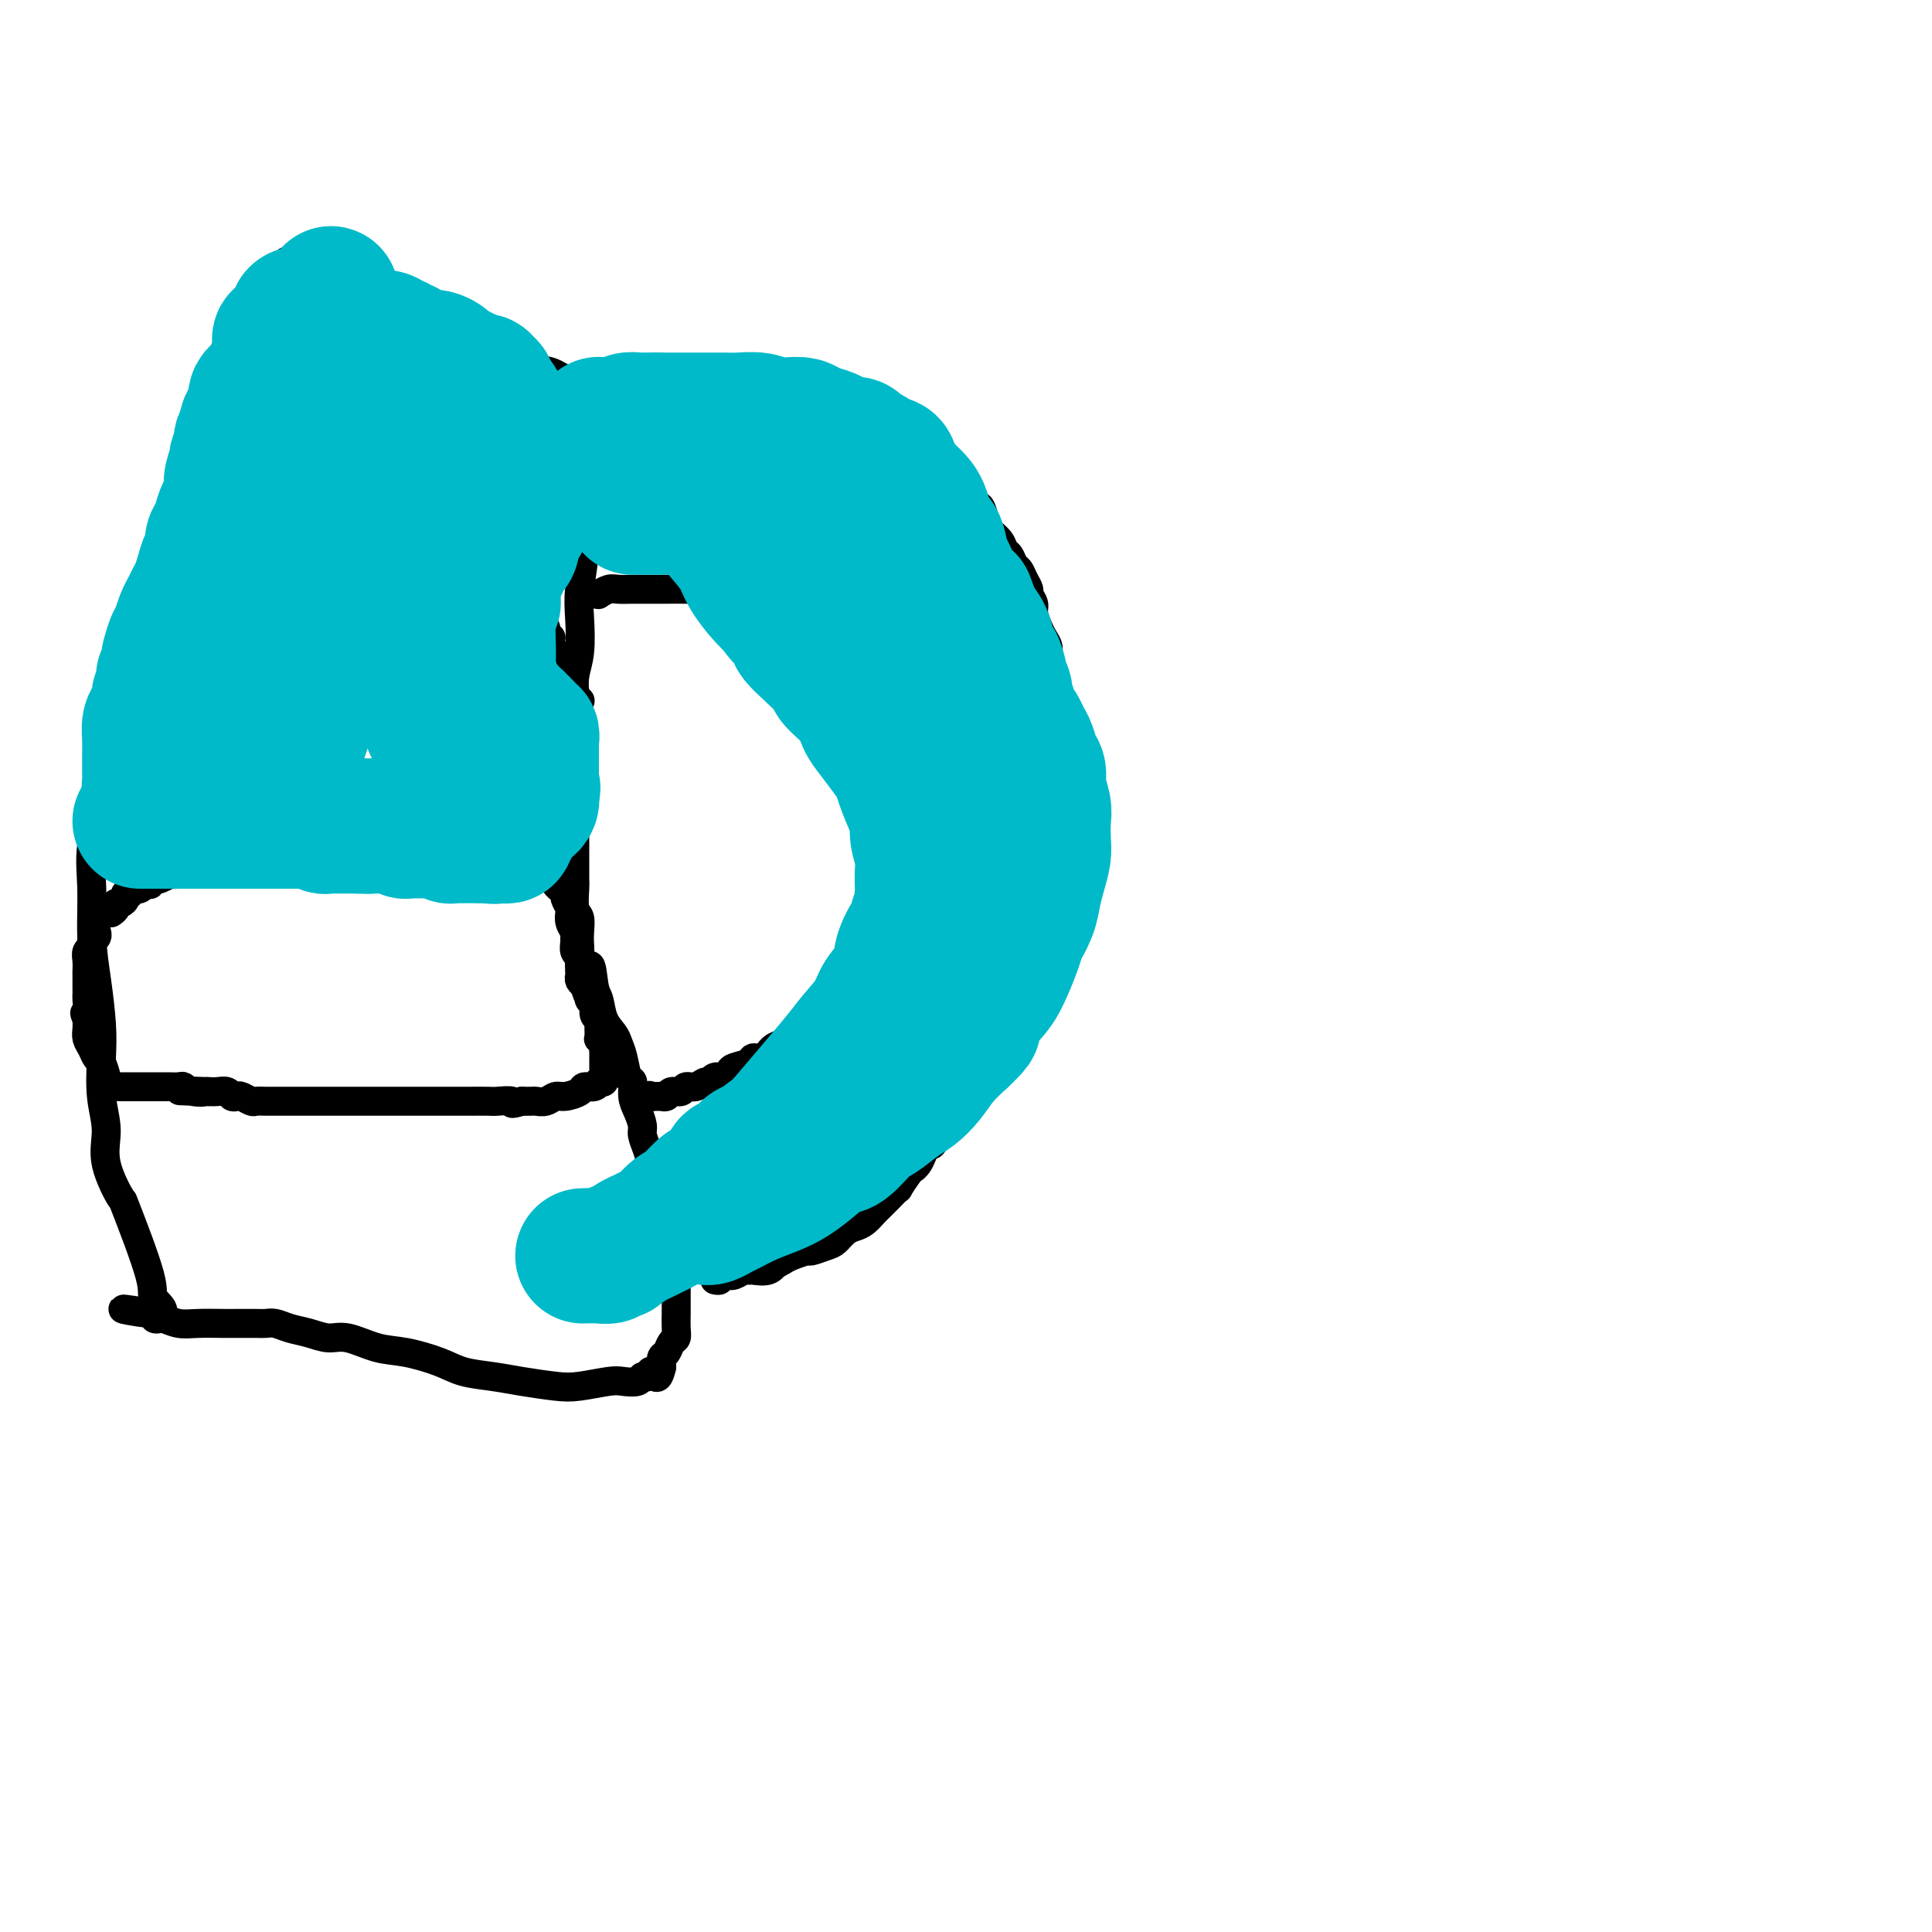 <svg viewBox='0 0 400 400' version='1.1' xmlns='http://www.w3.org/2000/svg' xmlns:xlink='http://www.w3.org/1999/xlink'><g fill='none' stroke='#000000' stroke-width='6' stroke-linecap='round' stroke-linejoin='round'><path d='M123,123c0.472,-0.030 0.945,-0.061 1,0c0.055,0.061 -0.307,0.212 0,0c0.307,-0.212 1.281,-0.789 2,-1c0.719,-0.211 1.181,-0.057 2,0c0.819,0.057 1.995,0.015 3,0c1.005,-0.015 1.841,-0.005 3,0c1.159,0.005 2.643,0.005 4,0c1.357,-0.005 2.586,-0.016 4,0c1.414,0.016 3.011,0.057 4,0c0.989,-0.057 1.369,-0.213 2,0c0.631,0.213 1.512,0.793 2,1c0.488,0.207 0.583,0.040 1,0c0.417,-0.040 1.157,0.046 2,0c0.843,-0.046 1.789,-0.224 2,0c0.211,0.224 -0.312,0.849 0,1c0.312,0.151 1.460,-0.171 2,0c0.540,0.171 0.473,0.834 1,1c0.527,0.166 1.648,-0.166 2,0c0.352,0.166 -0.064,0.829 0,1c0.064,0.171 0.610,-0.150 1,0c0.390,0.150 0.626,0.771 1,1c0.374,0.229 0.888,0.065 1,0c0.112,-0.065 -0.176,-0.032 0,0c0.176,0.032 0.818,0.064 1,0c0.182,-0.064 -0.096,-0.223 0,0c0.096,0.223 0.564,0.829 1,1c0.436,0.171 0.839,-0.094 1,0c0.161,0.094 0.081,0.547 0,1'/><path d='M166,129c3.256,1.034 1.397,0.120 1,0c-0.397,-0.120 0.668,0.555 1,1c0.332,0.445 -0.070,0.659 0,1c0.070,0.341 0.611,0.808 1,1c0.389,0.192 0.625,0.108 1,0c0.375,-0.108 0.889,-0.240 1,0c0.111,0.240 -0.181,0.852 0,1c0.181,0.148 0.833,-0.167 1,0c0.167,0.167 -0.153,0.816 0,1c0.153,0.184 0.777,-0.095 1,0c0.223,0.095 0.045,0.565 0,1c-0.045,0.435 0.044,0.834 0,1c-0.044,0.166 -0.222,0.100 0,0c0.222,-0.100 0.843,-0.233 1,0c0.157,0.233 -0.150,0.832 0,1c0.150,0.168 0.757,-0.094 1,0c0.243,0.094 0.121,0.545 0,1c-0.121,0.455 -0.243,0.913 0,1c0.243,0.087 0.850,-0.199 1,0c0.150,0.199 -0.156,0.882 0,1c0.156,0.118 0.774,-0.329 1,0c0.226,0.329 0.061,1.435 0,2c-0.061,0.565 -0.017,0.590 0,1c0.017,0.410 0.009,1.205 0,2'/><path d='M177,145c0.861,1.626 1.014,0.192 1,0c-0.014,-0.192 -0.196,0.859 0,2c0.196,1.141 0.769,2.373 1,3c0.231,0.627 0.118,0.648 0,1c-0.118,0.352 -0.242,1.035 0,2c0.242,0.965 0.849,2.212 1,3c0.151,0.788 -0.156,1.119 0,2c0.156,0.881 0.773,2.314 1,3c0.227,0.686 0.065,0.625 0,1c-0.065,0.375 -0.031,1.185 0,2c0.031,0.815 0.061,1.636 0,2c-0.061,0.364 -0.212,0.273 0,1c0.212,0.727 0.789,2.273 1,3c0.211,0.727 0.058,0.637 0,1c-0.058,0.363 -0.020,1.181 0,2c0.020,0.819 0.020,1.641 0,2c-0.020,0.359 -0.062,0.256 0,1c0.062,0.744 0.228,2.334 0,3c-0.228,0.666 -0.850,0.406 -1,1c-0.150,0.594 0.171,2.041 0,3c-0.171,0.959 -0.833,1.431 -1,2c-0.167,0.569 0.162,1.235 0,2c-0.162,0.765 -0.813,1.627 -1,2c-0.187,0.373 0.091,0.256 0,1c-0.091,0.744 -0.549,2.349 -1,3c-0.451,0.651 -0.894,0.348 -1,1c-0.106,0.652 0.126,2.257 0,3c-0.126,0.743 -0.611,0.622 -1,1c-0.389,0.378 -0.682,1.256 -1,2c-0.318,0.744 -0.662,1.356 -1,2c-0.338,0.644 -0.669,1.322 -1,2'/><path d='M173,204c-1.346,4.268 -0.211,2.439 0,2c0.211,-0.439 -0.503,0.512 -1,1c-0.497,0.488 -0.777,0.512 -1,1c-0.223,0.488 -0.387,1.440 -1,2c-0.613,0.560 -1.673,0.728 -2,1c-0.327,0.272 0.081,0.646 0,1c-0.081,0.354 -0.651,0.687 -1,1c-0.349,0.313 -0.478,0.607 -1,1c-0.522,0.393 -1.438,0.883 -2,1c-0.562,0.117 -0.771,-0.141 -1,0c-0.229,0.141 -0.479,0.682 -1,1c-0.521,0.318 -1.313,0.414 -2,1c-0.687,0.586 -1.269,1.662 -2,2c-0.731,0.338 -1.609,-0.063 -2,0c-0.391,0.063 -0.293,0.590 -1,1c-0.707,0.410 -2.217,0.702 -3,1c-0.783,0.298 -0.839,0.600 -1,1c-0.161,0.400 -0.427,0.896 -1,1c-0.573,0.104 -1.453,-0.183 -2,0c-0.547,0.183 -0.761,0.838 -1,1c-0.239,0.162 -0.502,-0.168 -1,0c-0.498,0.168 -1.232,0.833 -2,1c-0.768,0.167 -1.569,-0.166 -2,0c-0.431,0.166 -0.493,0.829 -1,1c-0.507,0.171 -1.459,-0.150 -2,0c-0.541,0.150 -0.670,0.772 -1,1c-0.330,0.228 -0.862,0.061 -1,0c-0.138,-0.061 0.117,-0.016 0,0c-0.117,0.016 -0.605,0.005 -1,0c-0.395,-0.005 -0.698,-0.002 -1,0'/><path d='M135,227c-3.800,1.244 -1.800,0.356 -1,0c0.800,-0.356 0.400,-0.178 0,0'/><path d='M131,88c0.252,0.006 0.505,0.013 1,0c0.495,-0.013 1.234,-0.045 2,0c0.766,0.045 1.559,0.166 3,0c1.441,-0.166 3.532,-0.619 5,-1c1.468,-0.381 2.315,-0.691 4,-1c1.685,-0.309 4.208,-0.619 6,-1c1.792,-0.381 2.852,-0.834 4,-1c1.148,-0.166 2.383,-0.044 3,0c0.617,0.044 0.616,0.011 1,0c0.384,-0.011 1.152,0.000 2,0c0.848,-0.000 1.777,-0.011 2,0c0.223,0.011 -0.261,0.044 0,0c0.261,-0.044 1.266,-0.167 2,0c0.734,0.167 1.198,0.622 2,1c0.802,0.378 1.941,0.680 3,1c1.059,0.320 2.039,0.659 3,1c0.961,0.341 1.904,0.682 3,1c1.096,0.318 2.344,0.611 3,1c0.656,0.389 0.721,0.874 1,1c0.279,0.126 0.773,-0.108 1,0c0.227,0.108 0.187,0.557 1,1c0.813,0.443 2.479,0.879 3,1c0.521,0.121 -0.102,-0.074 0,0c0.102,0.074 0.930,0.418 2,1c1.070,0.582 2.384,1.403 3,2c0.616,0.597 0.536,0.971 1,1c0.464,0.029 1.472,-0.288 2,0c0.528,0.288 0.574,1.180 1,2c0.426,0.820 1.230,1.567 2,2c0.770,0.433 1.506,0.552 2,1c0.494,0.448 0.747,1.224 1,2'/><path d='M200,103c1.335,1.578 1.671,2.022 2,2c0.329,-0.022 0.651,-0.510 1,0c0.349,0.510 0.723,2.019 1,3c0.277,0.981 0.455,1.433 1,2c0.545,0.567 1.455,1.251 2,2c0.545,0.749 0.723,1.565 1,2c0.277,0.435 0.653,0.488 1,1c0.347,0.512 0.666,1.484 1,2c0.334,0.516 0.682,0.575 1,1c0.318,0.425 0.606,1.215 1,2c0.394,0.785 0.893,1.565 1,2c0.107,0.435 -0.179,0.525 0,1c0.179,0.475 0.823,1.335 1,2c0.177,0.665 -0.111,1.136 0,2c0.111,0.864 0.622,2.121 1,3c0.378,0.879 0.622,1.379 1,2c0.378,0.621 0.890,1.364 1,2c0.110,0.636 -0.181,1.167 0,2c0.181,0.833 0.833,1.969 1,3c0.167,1.031 -0.152,1.956 0,3c0.152,1.044 0.777,2.208 1,3c0.223,0.792 0.046,1.212 0,2c-0.046,0.788 0.040,1.944 0,3c-0.040,1.056 -0.207,2.011 0,3c0.207,0.989 0.788,2.012 1,3c0.212,0.988 0.057,1.941 0,3c-0.057,1.059 -0.015,2.223 0,3c0.015,0.777 0.004,1.167 0,2c-0.004,0.833 -0.001,2.109 0,3c0.001,0.891 0.000,1.397 0,2c-0.000,0.603 -0.000,1.301 0,2'/><path d='M220,171c0.220,6.080 -0.729,2.778 -1,2c-0.271,-0.778 0.137,0.966 0,2c-0.137,1.034 -0.821,1.359 -1,2c-0.179,0.641 0.145,1.598 0,2c-0.145,0.402 -0.760,0.248 -1,1c-0.240,0.752 -0.106,2.409 0,3c0.106,0.591 0.182,0.117 0,1c-0.182,0.883 -0.623,3.123 -1,4c-0.377,0.877 -0.689,0.391 -1,1c-0.311,0.609 -0.622,2.314 -1,3c-0.378,0.686 -0.823,0.354 -1,1c-0.177,0.646 -0.085,2.271 0,3c0.085,0.729 0.162,0.563 0,1c-0.162,0.437 -0.565,1.478 -1,2c-0.435,0.522 -0.904,0.526 -1,1c-0.096,0.474 0.181,1.418 0,2c-0.181,0.582 -0.819,0.800 -1,1c-0.181,0.200 0.095,0.381 0,1c-0.095,0.619 -0.561,1.675 -1,2c-0.439,0.325 -0.853,-0.083 -1,0c-0.147,0.083 -0.028,0.655 0,1c0.028,0.345 -0.033,0.464 0,1c0.033,0.536 0.162,1.491 0,2c-0.162,0.509 -0.616,0.573 -1,1c-0.384,0.427 -0.698,1.216 -1,2c-0.302,0.784 -0.592,1.562 -1,2c-0.408,0.438 -0.935,0.537 -1,1c-0.065,0.463 0.333,1.289 0,2c-0.333,0.711 -1.397,1.307 -2,2c-0.603,0.693 -0.744,1.484 -1,2c-0.256,0.516 -0.628,0.758 -1,1'/><path d='M200,223c-1.189,2.432 -0.160,2.013 0,2c0.160,-0.013 -0.548,0.382 -1,1c-0.452,0.618 -0.647,1.461 -1,2c-0.353,0.539 -0.864,0.775 -1,1c-0.136,0.225 0.104,0.440 0,1c-0.104,0.560 -0.553,1.464 -1,2c-0.447,0.536 -0.893,0.702 -1,1c-0.107,0.298 0.126,0.727 0,1c-0.126,0.273 -0.611,0.391 -1,1c-0.389,0.609 -0.682,1.708 -1,2c-0.318,0.292 -0.661,-0.222 -1,0c-0.339,0.222 -0.673,1.182 -1,2c-0.327,0.818 -0.646,1.496 -1,2c-0.354,0.504 -0.743,0.836 -1,1c-0.257,0.164 -0.383,0.162 -1,1c-0.617,0.838 -1.724,2.516 -2,3c-0.276,0.484 0.281,-0.225 0,0c-0.281,0.225 -1.398,1.383 -2,2c-0.602,0.617 -0.689,0.694 -1,1c-0.311,0.306 -0.846,0.842 -1,1c-0.154,0.158 0.072,-0.061 0,0c-0.072,0.061 -0.442,0.401 -1,1c-0.558,0.599 -1.303,1.455 -2,2c-0.697,0.545 -1.347,0.777 -2,1c-0.653,0.223 -1.311,0.437 -2,1c-0.689,0.563 -1.410,1.474 -2,2c-0.590,0.526 -1.050,0.666 -2,1c-0.950,0.334 -2.389,0.863 -3,1c-0.611,0.137 -0.395,-0.117 -1,0c-0.605,0.117 -2.030,0.605 -3,1c-0.970,0.395 -1.485,0.698 -2,1'/><path d='M162,261c-4.150,2.486 -2.526,1.201 -2,1c0.526,-0.201 -0.048,0.682 -1,1c-0.952,0.318 -2.284,0.071 -3,0c-0.716,-0.071 -0.818,0.033 -1,0c-0.182,-0.033 -0.444,-0.205 -1,0c-0.556,0.205 -1.407,0.786 -2,1c-0.593,0.214 -0.928,0.061 -1,0c-0.072,-0.061 0.121,-0.030 0,0c-0.121,0.030 -0.554,0.061 -1,0c-0.446,-0.061 -0.903,-0.212 -1,0c-0.097,0.212 0.166,0.788 0,1c-0.166,0.212 -0.762,0.061 -1,0c-0.238,-0.061 -0.119,-0.030 0,0'/><path d='M125,89c0.112,0.458 0.225,0.917 0,1c-0.225,0.083 -0.786,-0.208 -1,0c-0.214,0.208 -0.081,0.915 0,2c0.081,1.085 0.109,2.547 0,4c-0.109,1.453 -0.355,2.896 -1,5c-0.645,2.104 -1.688,4.870 -2,7c-0.312,2.130 0.109,3.626 0,6c-0.109,2.374 -0.747,5.626 -1,8c-0.253,2.374 -0.120,3.868 0,6c0.120,2.132 0.228,4.901 0,7c-0.228,2.099 -0.793,3.526 -1,5c-0.207,1.474 -0.055,2.993 0,5c0.055,2.007 0.015,4.501 0,6c-0.015,1.499 -0.004,2.004 0,3c0.004,0.996 0.001,2.483 0,4c-0.001,1.517 -0.000,3.063 0,4c0.000,0.937 0.000,1.264 0,2c-0.000,0.736 0.000,1.880 0,3c-0.000,1.120 -0.000,2.216 0,3c0.000,0.784 0.000,1.258 0,2c-0.000,0.742 -0.001,1.754 0,3c0.001,1.246 0.004,2.728 0,4c-0.004,1.272 -0.015,2.336 0,3c0.015,0.664 0.057,0.929 0,2c-0.057,1.071 -0.211,2.947 0,4c0.211,1.053 0.788,1.284 1,2c0.212,0.716 0.061,1.919 0,3c-0.061,1.081 -0.030,2.041 0,3'/><path d='M120,196c0.561,9.361 1.463,4.763 2,4c0.537,-0.763 0.707,2.309 1,4c0.293,1.691 0.708,2.002 1,3c0.292,0.998 0.459,2.685 1,4c0.541,1.315 1.455,2.259 2,3c0.545,0.741 0.720,1.279 1,2c0.280,0.721 0.666,1.624 1,3c0.334,1.376 0.615,3.226 1,4c0.385,0.774 0.873,0.472 1,1c0.127,0.528 -0.107,1.887 0,3c0.107,1.113 0.553,1.979 1,3c0.447,1.021 0.893,2.198 1,3c0.107,0.802 -0.125,1.229 0,2c0.125,0.771 0.607,1.886 1,3c0.393,1.114 0.697,2.226 1,3c0.303,0.774 0.606,1.211 1,2c0.394,0.789 0.880,1.928 1,3c0.120,1.072 -0.126,2.075 0,3c0.126,0.925 0.622,1.773 1,3c0.378,1.227 0.637,2.832 1,4c0.363,1.168 0.829,1.897 1,3c0.171,1.103 0.046,2.578 0,4c-0.046,1.422 -0.011,2.791 0,4c0.011,1.209 0.000,2.259 0,3c-0.000,0.741 0.011,1.172 0,2c-0.011,0.828 -0.045,2.052 0,3c0.045,0.948 0.170,1.619 0,2c-0.170,0.381 -0.633,0.473 -1,1c-0.367,0.527 -0.637,1.488 -1,2c-0.363,0.512 -0.818,0.575 -1,1c-0.182,0.425 -0.091,1.213 0,2'/><path d='M137,283c-0.871,3.874 -1.550,1.560 -2,1c-0.450,-0.560 -0.673,0.634 -1,1c-0.327,0.366 -0.758,-0.094 -1,0c-0.242,0.094 -0.295,0.744 -1,1c-0.705,0.256 -2.063,0.118 -3,0c-0.937,-0.118 -1.452,-0.217 -3,0c-1.548,0.217 -4.129,0.749 -6,1c-1.871,0.251 -3.032,0.219 -5,0c-1.968,-0.219 -4.741,-0.626 -7,-1c-2.259,-0.374 -4.002,-0.715 -6,-1c-1.998,-0.285 -4.250,-0.515 -6,-1c-1.750,-0.485 -2.999,-1.225 -5,-2c-2.001,-0.775 -4.754,-1.584 -7,-2c-2.246,-0.416 -3.984,-0.440 -6,-1c-2.016,-0.560 -4.311,-1.656 -6,-2c-1.689,-0.344 -2.770,0.066 -4,0c-1.230,-0.066 -2.607,-0.606 -4,-1c-1.393,-0.394 -2.803,-0.641 -4,-1c-1.197,-0.359 -2.180,-0.828 -3,-1c-0.820,-0.172 -1.475,-0.046 -2,0c-0.525,0.046 -0.920,0.013 -2,0c-1.080,-0.013 -2.846,-0.007 -4,0c-1.154,0.007 -1.695,0.016 -3,0c-1.305,-0.016 -3.373,-0.056 -5,0c-1.627,0.056 -2.815,0.208 -4,0c-1.185,-0.208 -2.369,-0.778 -3,-1c-0.631,-0.222 -0.708,-0.098 -1,0c-0.292,0.098 -0.798,0.171 -1,0c-0.202,-0.171 -0.101,-0.585 0,-1'/><path d='M32,272c-12.835,-2.159 -3.422,-0.058 0,0c3.422,0.058 0.853,-1.928 0,-3c-0.853,-1.072 0.011,-1.229 -1,-5c-1.011,-3.771 -3.896,-11.156 -5,-14c-1.104,-2.844 -0.425,-1.147 -1,-2c-0.575,-0.853 -2.402,-4.254 -3,-7c-0.598,-2.746 0.033,-4.836 0,-7c-0.033,-2.164 -0.731,-4.402 -1,-7c-0.269,-2.598 -0.110,-5.557 0,-8c0.110,-2.443 0.171,-4.372 0,-7c-0.171,-2.628 -0.573,-5.957 -1,-9c-0.427,-3.043 -0.877,-5.801 -1,-9c-0.123,-3.199 0.082,-6.840 0,-10c-0.082,-3.160 -0.452,-5.838 0,-9c0.452,-3.162 1.725,-6.807 3,-11c1.275,-4.193 2.551,-8.935 4,-13c1.449,-4.065 3.070,-7.453 4,-11c0.930,-3.547 1.170,-7.253 2,-11c0.830,-3.747 2.249,-7.535 3,-10c0.751,-2.465 0.833,-3.608 1,-6c0.167,-2.392 0.418,-6.032 1,-8c0.582,-1.968 1.496,-2.264 2,-4c0.504,-1.736 0.599,-4.912 1,-7c0.401,-2.088 1.108,-3.089 2,-5c0.892,-1.911 1.969,-4.732 3,-7c1.031,-2.268 2.016,-3.982 3,-6c0.984,-2.018 1.965,-4.339 3,-6c1.035,-1.661 2.123,-2.662 3,-4c0.877,-1.338 1.544,-3.014 2,-4c0.456,-0.986 0.702,-1.282 1,-2c0.298,-0.718 0.649,-1.859 1,-3'/><path d='M58,57c2.740,-5.724 0.589,-1.533 0,0c-0.589,1.533 0.384,0.407 1,0c0.616,-0.407 0.874,-0.094 1,0c0.126,0.094 0.119,-0.032 1,0c0.881,0.032 2.649,0.222 4,1c1.351,0.778 2.285,2.144 4,3c1.715,0.856 4.211,1.202 6,2c1.789,0.798 2.870,2.049 5,3c2.130,0.951 5.310,1.602 7,2c1.690,0.398 1.889,0.545 3,1c1.111,0.455 3.133,1.220 5,2c1.867,0.780 3.579,1.575 5,2c1.421,0.425 2.550,0.481 4,1c1.450,0.519 3.220,1.501 5,2c1.780,0.499 3.569,0.515 5,1c1.431,0.485 2.506,1.440 4,2c1.494,0.560 3.409,0.724 5,1c1.591,0.276 2.857,0.662 4,1c1.143,0.338 2.163,0.626 3,1c0.837,0.374 1.492,0.832 2,1c0.508,0.168 0.867,0.045 1,0c0.133,-0.045 0.038,-0.013 0,0c-0.038,0.013 -0.019,0.006 0,0'/><path d='M133,83c12.500,4.333 6.250,2.167 0,0'/><path d='M23,189c0.444,-0.304 0.888,-0.607 1,-1c0.112,-0.393 -0.110,-0.875 0,-1c0.110,-0.125 0.550,0.106 1,0c0.450,-0.106 0.909,-0.550 1,-1c0.091,-0.450 -0.187,-0.905 0,-1c0.187,-0.095 0.838,0.172 1,0c0.162,-0.172 -0.164,-0.782 0,-1c0.164,-0.218 0.818,-0.045 1,0c0.182,0.045 -0.109,-0.040 0,0c0.109,0.040 0.617,0.203 1,0c0.383,-0.203 0.642,-0.773 1,-1c0.358,-0.227 0.816,-0.112 1,0c0.184,0.112 0.096,0.223 0,0c-0.096,-0.223 -0.199,-0.778 0,-1c0.199,-0.222 0.700,-0.112 1,0c0.300,0.112 0.400,0.226 1,0c0.600,-0.226 1.700,-0.792 2,-1c0.300,-0.208 -0.200,-0.060 0,0c0.200,0.060 1.100,0.030 2,0'/><path d='M37,181c2.605,-1.464 2.119,-1.124 2,-1c-0.119,0.124 0.131,0.033 1,0c0.869,-0.033 2.357,-0.009 3,0c0.643,0.009 0.440,0.002 1,0c0.560,-0.002 1.882,-0.001 3,0c1.118,0.001 2.032,0.000 3,0c0.968,-0.000 1.991,-0.000 3,0c1.009,0.000 2.003,0.000 3,0c0.997,-0.000 1.995,-0.000 3,0c1.005,0.000 2.016,0.000 3,0c0.984,-0.000 1.942,-0.000 3,0c1.058,0.000 2.218,0.000 3,0c0.782,-0.000 1.186,-0.000 2,0c0.814,0.000 2.037,0.000 3,0c0.963,-0.000 1.664,-0.000 2,0c0.336,0.000 0.306,0.000 1,0c0.694,-0.000 2.111,-0.000 3,0c0.889,0.000 1.249,0.000 2,0c0.751,-0.000 1.893,-0.000 3,0c1.107,0.000 2.179,0.000 3,0c0.821,-0.000 1.390,-0.000 2,0c0.610,0.000 1.262,0.000 2,0c0.738,-0.000 1.564,-0.000 2,0c0.436,0.000 0.483,0.000 1,0c0.517,0.000 1.503,0.000 2,0c0.497,0.000 0.503,0.000 1,0c0.497,0.000 1.484,0.000 2,0c0.516,0.000 0.561,0.000 1,0c0.439,0.000 1.272,0.000 2,0c0.728,0.000 1.351,0.000 2,0c0.649,0.000 1.325,0.000 2,0'/><path d='M106,180c10.566,-0.155 2.481,-0.042 0,0c-2.481,0.042 0.641,0.011 2,0c1.359,-0.011 0.956,-0.004 1,0c0.044,0.004 0.536,0.005 1,0c0.464,-0.005 0.899,-0.016 1,0c0.101,0.016 -0.132,0.061 0,0c0.132,-0.061 0.627,-0.226 1,0c0.373,0.226 0.622,0.845 1,1c0.378,0.155 0.885,-0.152 1,0c0.115,0.152 -0.161,0.763 0,1c0.161,0.237 0.760,0.101 1,0c0.240,-0.101 0.121,-0.167 0,0c-0.121,0.167 -0.244,0.569 0,1c0.244,0.431 0.854,0.893 1,1c0.146,0.107 -0.171,-0.141 0,0c0.171,0.141 0.829,0.670 1,1c0.171,0.330 -0.147,0.459 0,1c0.147,0.541 0.757,1.493 1,2c0.243,0.507 0.118,0.569 0,1c-0.118,0.431 -0.229,1.233 0,2c0.229,0.767 0.797,1.501 1,2c0.203,0.499 0.040,0.763 0,1c-0.040,0.237 0.042,0.449 0,1c-0.042,0.551 -0.207,1.443 0,2c0.207,0.557 0.787,0.779 1,1c0.213,0.221 0.060,0.440 0,1c-0.060,0.560 -0.026,1.459 0,2c0.026,0.541 0.046,0.723 0,1c-0.046,0.277 -0.156,0.651 0,1c0.156,0.349 0.578,0.675 1,1'/><path d='M121,204c1.017,3.495 1.061,2.233 1,2c-0.061,-0.233 -0.227,0.564 0,1c0.227,0.436 0.845,0.513 1,1c0.155,0.487 -0.155,1.386 0,2c0.155,0.614 0.774,0.943 1,1c0.226,0.057 0.060,-0.157 0,0c-0.060,0.157 -0.012,0.686 0,1c0.012,0.314 -0.011,0.413 0,1c0.011,0.587 0.055,1.663 0,2c-0.055,0.337 -0.211,-0.064 0,0c0.211,0.064 0.789,0.595 1,1c0.211,0.405 0.057,0.686 0,1c-0.057,0.314 -0.015,0.662 0,1c0.015,0.338 0.004,0.668 0,1c-0.004,0.332 0.000,0.667 0,1c-0.000,0.333 -0.004,0.664 0,1c0.004,0.336 0.016,0.677 0,1c-0.016,0.323 -0.059,0.626 0,1c0.059,0.374 0.219,0.817 0,1c-0.219,0.183 -0.816,0.104 -1,0c-0.184,-0.104 0.046,-0.234 0,0c-0.046,0.234 -0.368,0.832 -1,1c-0.632,0.168 -1.572,-0.095 -2,0c-0.428,0.095 -0.342,0.547 -1,1c-0.658,0.453 -2.059,0.906 -3,1c-0.941,0.094 -1.421,-0.171 -2,0c-0.579,0.171 -1.258,0.778 -2,1c-0.742,0.222 -1.546,0.060 -2,0c-0.454,-0.060 -0.558,-0.017 -1,0c-0.442,0.017 -1.221,0.009 -2,0'/><path d='M108,228c-2.918,0.928 -1.713,0.249 -2,0c-0.287,-0.249 -2.068,-0.067 -3,0c-0.932,0.067 -1.016,0.018 -2,0c-0.984,-0.018 -2.867,-0.005 -4,0c-1.133,0.005 -1.515,0.001 -2,0c-0.485,-0.001 -1.073,-0.000 -2,0c-0.927,0.000 -2.192,0.000 -3,0c-0.808,-0.000 -1.160,-0.000 -2,0c-0.840,0.000 -2.168,0.000 -3,0c-0.832,-0.000 -1.168,-0.000 -2,0c-0.832,0.000 -2.161,0.000 -3,0c-0.839,-0.000 -1.187,-0.000 -2,0c-0.813,0.000 -2.089,0.000 -3,0c-0.911,-0.000 -1.456,-0.000 -2,0c-0.544,0.000 -1.085,0.000 -2,0c-0.915,-0.000 -2.203,-0.000 -3,0c-0.797,0.000 -1.103,0.000 -2,0c-0.897,-0.000 -2.386,-0.000 -3,0c-0.614,0.000 -0.352,0.000 -1,0c-0.648,-0.000 -2.205,-0.000 -3,0c-0.795,0.000 -0.828,0.001 -1,0c-0.172,-0.001 -0.484,-0.004 -1,0c-0.516,0.004 -1.237,0.015 -2,0c-0.763,-0.015 -1.566,-0.056 -2,0c-0.434,0.056 -0.497,0.207 -1,0c-0.503,-0.207 -1.447,-0.774 -2,-1c-0.553,-0.226 -0.714,-0.113 -1,0c-0.286,0.113 -0.695,0.226 -1,0c-0.305,-0.226 -0.505,-0.792 -1,-1c-0.495,-0.208 -1.284,-0.060 -2,0c-0.716,0.060 -1.358,0.030 -2,0'/><path d='M43,226c-10.478,-0.326 -4.174,-0.140 -2,0c2.174,0.140 0.216,0.234 -1,0c-1.216,-0.234 -1.692,-0.795 -2,-1c-0.308,-0.205 -0.449,-0.055 -1,0c-0.551,0.055 -1.512,0.015 -2,0c-0.488,-0.015 -0.501,-0.004 -1,0c-0.499,0.004 -1.483,0.001 -2,0c-0.517,-0.001 -0.569,-0.000 -1,0c-0.431,0.000 -1.243,0.000 -2,0c-0.757,-0.000 -1.458,-0.000 -2,0c-0.542,0.000 -0.923,0.001 -1,0c-0.077,-0.001 0.151,-0.004 0,0c-0.151,0.004 -0.682,0.015 -1,0c-0.318,-0.015 -0.424,-0.058 -1,0c-0.576,0.058 -1.621,0.215 -2,0c-0.379,-0.215 -0.090,-0.802 0,-1c0.090,-0.198 -0.017,-0.006 0,0c0.017,0.006 0.158,-0.172 0,-1c-0.158,-0.828 -0.617,-2.305 -1,-3c-0.383,-0.695 -0.691,-0.609 -1,-1c-0.309,-0.391 -0.619,-1.259 -1,-2c-0.381,-0.741 -0.833,-1.353 -1,-2c-0.167,-0.647 -0.048,-1.328 0,-2c0.048,-0.672 0.024,-1.336 0,-2'/><path d='M18,211c-0.928,-2.220 -0.249,-0.770 0,-1c0.249,-0.230 0.067,-2.141 0,-3c-0.067,-0.859 -0.018,-0.667 0,-1c0.018,-0.333 0.004,-1.192 0,-2c-0.004,-0.808 0.003,-1.564 0,-2c-0.003,-0.436 -0.016,-0.551 0,-1c0.016,-0.449 0.061,-1.233 0,-2c-0.061,-0.767 -0.226,-1.516 0,-2c0.226,-0.484 0.845,-0.704 1,-1c0.155,-0.296 -0.155,-0.668 0,-1c0.155,-0.332 0.773,-0.625 1,-1c0.227,-0.375 0.061,-0.832 0,-1c-0.061,-0.168 -0.017,-0.048 0,0c0.017,0.048 0.009,0.024 0,0'/><path d='M39,105c0.018,-0.331 0.036,-0.661 0,-1c-0.036,-0.339 -0.125,-0.686 0,-1c0.125,-0.314 0.466,-0.595 1,-1c0.534,-0.405 1.261,-0.935 2,-1c0.739,-0.065 1.488,0.333 2,0c0.512,-0.333 0.785,-1.399 1,-2c0.215,-0.601 0.372,-0.737 1,-1c0.628,-0.263 1.727,-0.653 2,-1c0.273,-0.347 -0.282,-0.653 0,-1c0.282,-0.347 1.399,-0.736 2,-1c0.601,-0.264 0.686,-0.403 1,-1c0.314,-0.597 0.858,-1.653 1,-2c0.142,-0.347 -0.117,0.014 0,0c0.117,-0.014 0.610,-0.403 1,-1c0.390,-0.597 0.678,-1.403 1,-2c0.322,-0.597 0.677,-0.986 1,-1c0.323,-0.014 0.612,0.346 1,0c0.388,-0.346 0.873,-1.400 1,-2c0.127,-0.600 -0.106,-0.748 0,-1c0.106,-0.252 0.549,-0.607 1,-1c0.451,-0.393 0.908,-0.823 1,-1c0.092,-0.177 -0.182,-0.102 0,0c0.182,0.102 0.820,0.230 1,0c0.180,-0.230 -0.099,-0.817 0,-1c0.099,-0.183 0.575,0.039 1,0c0.425,-0.039 0.799,-0.339 1,-1c0.201,-0.661 0.229,-1.682 1,-2c0.771,-0.318 2.284,0.068 3,0c0.716,-0.068 0.633,-0.591 1,-1c0.367,-0.409 1.183,-0.705 2,-1'/><path d='M69,77c5.046,-4.576 2.661,-2.014 2,-1c-0.661,1.014 0.403,0.482 1,0c0.597,-0.482 0.726,-0.914 1,-1c0.274,-0.086 0.691,0.173 1,0c0.309,-0.173 0.508,-0.778 1,-1c0.492,-0.222 1.277,-0.059 2,0c0.723,0.059 1.385,0.016 2,0c0.615,-0.016 1.184,-0.004 2,0c0.816,0.004 1.881,0.001 3,0c1.119,-0.001 2.294,0.000 3,0c0.706,-0.000 0.945,-0.001 2,0c1.055,0.001 2.926,0.004 4,0c1.074,-0.004 1.349,-0.016 2,0c0.651,0.016 1.676,0.060 2,0c0.324,-0.060 -0.055,-0.225 0,0c0.055,0.225 0.544,0.838 1,1c0.456,0.162 0.879,-0.129 1,0c0.121,0.129 -0.061,0.677 0,1c0.061,0.323 0.364,0.419 1,1c0.636,0.581 1.604,1.645 2,2c0.396,0.355 0.219,-0.000 0,0c-0.219,0.000 -0.479,0.356 0,1c0.479,0.644 1.696,1.576 2,2c0.304,0.424 -0.307,0.341 0,1c0.307,0.659 1.532,2.059 2,3c0.468,0.941 0.178,1.423 0,2c-0.178,0.577 -0.244,1.247 0,2c0.244,0.753 0.796,1.587 1,2c0.204,0.413 0.058,0.404 0,1c-0.058,0.596 -0.029,1.798 0,3'/><path d='M107,96c0.382,1.882 0.838,1.586 1,2c0.162,0.414 0.029,1.536 0,3c-0.029,1.464 0.045,3.270 0,4c-0.045,0.730 -0.209,0.385 0,1c0.209,0.615 0.792,2.191 1,3c0.208,0.809 0.042,0.849 0,1c-0.042,0.151 0.040,0.411 0,1c-0.040,0.589 -0.203,1.508 0,2c0.203,0.492 0.773,0.557 1,1c0.227,0.443 0.112,1.264 0,2c-0.112,0.736 -0.222,1.388 0,2c0.222,0.612 0.776,1.185 1,2c0.224,0.815 0.117,1.871 0,3c-0.117,1.129 -0.242,2.330 0,3c0.242,0.670 0.853,0.811 1,1c0.147,0.189 -0.171,0.428 0,1c0.171,0.572 0.831,1.477 1,2c0.169,0.523 -0.152,0.665 0,1c0.152,0.335 0.777,0.863 1,1c0.223,0.137 0.046,-0.117 0,0c-0.046,0.117 0.041,0.605 0,1c-0.041,0.395 -0.208,0.696 0,1c0.208,0.304 0.791,0.610 1,1c0.209,0.390 0.042,0.864 0,1c-0.042,0.136 0.040,-0.067 0,0c-0.040,0.067 -0.203,0.403 0,1c0.203,0.597 0.772,1.456 1,2c0.228,0.544 0.114,0.772 0,1'/><path d='M116,140c1.576,6.698 1.014,1.445 1,0c-0.014,-1.445 0.518,0.920 1,2c0.482,1.080 0.913,0.877 1,1c0.087,0.123 -0.169,0.572 0,1c0.169,0.428 0.763,0.837 1,1c0.237,0.163 0.119,0.082 0,0'/></g>
<g fill='none' stroke='#00BAC9' stroke-width='28' stroke-linecap='round' stroke-linejoin='round'><path d='M70,135c-0.455,-0.122 -0.910,-0.244 -1,0c-0.090,0.244 0.186,0.853 0,1c-0.186,0.147 -0.833,-0.167 -1,0c-0.167,0.167 0.148,0.814 0,1c-0.148,0.186 -0.758,-0.090 -1,0c-0.242,0.090 -0.118,0.546 0,1c0.118,0.454 0.228,0.906 0,1c-0.228,0.094 -0.793,-0.171 -1,0c-0.207,0.171 -0.055,0.778 0,1c0.055,0.222 0.015,0.060 0,0c-0.015,-0.060 -0.004,-0.017 0,0c0.004,0.017 0.002,0.009 0,0'/><path d='M29,170c0.303,0.000 0.606,0.000 1,0c0.394,0.000 0.879,0.000 1,0c0.121,0.000 -0.121,0.000 0,0c0.121,0.000 0.606,0.000 1,0c0.394,0.000 0.697,0.000 1,0c0.303,0.000 0.606,0.000 1,0c0.394,0.000 0.879,0.000 1,0c0.121,0.000 -0.122,0.000 0,0c0.122,0.000 0.609,-0.000 1,0c0.391,0.000 0.686,0.000 1,0c0.314,0.000 0.647,0.000 1,0c0.353,0.000 0.725,-0.000 1,0c0.275,0.000 0.451,0.000 1,0c0.549,0.000 1.471,0.000 2,0c0.529,0.000 0.667,0.000 1,0c0.333,0.000 0.863,-0.000 1,0c0.137,0.000 -0.117,0.000 0,0c0.117,0.000 0.605,-0.000 1,0c0.395,0.000 0.697,0.000 1,0c0.303,0.000 0.607,-0.000 1,0c0.393,0.000 0.875,0.000 1,0c0.125,0.000 -0.107,-0.000 0,0c0.107,0.000 0.554,0.000 1,0'/><path d='M49,170c3.216,0.000 1.257,0.000 1,0c-0.257,-0.000 1.188,-0.000 2,0c0.812,0.000 0.991,0.000 1,0c0.009,-0.000 -0.151,-0.000 0,0c0.151,0.000 0.614,0.000 1,0c0.386,-0.000 0.695,-0.000 1,0c0.305,0.000 0.607,0.000 1,0c0.393,-0.000 0.879,-0.000 1,0c0.121,0.000 -0.123,0.000 0,0c0.123,-0.000 0.611,-0.000 1,0c0.389,0.000 0.678,0.000 1,0c0.322,-0.000 0.678,-0.000 1,0c0.322,0.000 0.611,0.000 1,0c0.389,-0.000 0.877,-0.000 1,0c0.123,0.000 -0.121,0.000 0,0c0.121,-0.000 0.606,-0.001 1,0c0.394,0.001 0.697,0.004 1,0c0.303,-0.004 0.606,-0.015 1,0c0.394,0.015 0.879,0.057 1,0c0.121,-0.057 -0.123,-0.211 0,0c0.123,0.211 0.611,0.789 1,1c0.389,0.211 0.678,0.057 1,0c0.322,-0.057 0.678,-0.015 1,0c0.322,0.015 0.611,0.004 1,0c0.389,-0.004 0.878,-0.001 1,0c0.122,0.001 -0.122,0.000 0,0c0.122,-0.000 0.610,-0.000 1,0c0.390,0.000 0.683,0.000 1,0c0.317,-0.000 0.659,-0.000 1,0'/><path d='M74,171c4.091,0.155 1.817,0.041 1,0c-0.817,-0.041 -0.177,-0.011 0,0c0.177,0.011 -0.107,0.003 0,0c0.107,-0.003 0.606,-0.001 1,0c0.394,0.001 0.683,0.000 1,0c0.317,-0.000 0.662,-0.000 1,0c0.338,0.000 0.668,0.000 1,0c0.332,-0.000 0.667,-0.001 1,0c0.333,0.001 0.664,0.004 1,0c0.336,-0.004 0.678,-0.015 1,0c0.322,0.015 0.625,0.057 1,0c0.375,-0.057 0.822,-0.211 1,0c0.178,0.211 0.089,0.789 0,1c-0.089,0.211 -0.176,0.057 0,0c0.176,-0.057 0.614,-0.015 1,0c0.386,0.015 0.719,0.003 1,0c0.281,-0.003 0.509,0.003 1,0c0.491,-0.003 1.245,-0.015 2,0c0.755,0.015 1.512,0.057 2,0c0.488,-0.057 0.708,-0.211 1,0c0.292,0.211 0.657,0.789 1,1c0.343,0.211 0.666,0.057 1,0c0.334,-0.057 0.681,-0.015 1,0c0.319,0.015 0.610,0.004 1,0c0.390,-0.004 0.878,-0.001 1,0c0.122,0.001 -0.122,0.000 0,0c0.122,-0.000 0.610,-0.000 1,0c0.390,0.000 0.683,0.000 1,0c0.317,-0.000 0.659,-0.000 1,0'/><path d='M100,173c4.201,0.310 1.704,0.084 1,0c-0.704,-0.084 0.385,-0.025 1,0c0.615,0.025 0.758,0.018 1,0c0.242,-0.018 0.585,-0.045 1,0c0.415,0.045 0.904,0.163 1,0c0.096,-0.163 -0.199,-0.608 0,-1c0.199,-0.392 0.893,-0.731 1,-1c0.107,-0.269 -0.374,-0.467 0,-1c0.374,-0.533 1.603,-1.400 2,-2c0.397,-0.600 -0.037,-0.934 0,-1c0.037,-0.066 0.546,0.137 1,0c0.454,-0.137 0.853,-0.614 1,-1c0.147,-0.386 0.042,-0.682 0,-1c-0.042,-0.318 -0.021,-0.659 0,-1'/><path d='M110,164c0.619,-1.245 0.166,-0.859 0,-1c-0.166,-0.141 -0.044,-0.811 0,-1c0.044,-0.189 0.012,0.103 0,0c-0.012,-0.103 -0.003,-0.601 0,-1c0.003,-0.399 0.001,-0.698 0,-1c-0.001,-0.302 -0.000,-0.606 0,-1c0.000,-0.394 0.000,-0.879 0,-1c-0.000,-0.121 -0.000,0.123 0,0c0.000,-0.123 0.000,-0.611 0,-1c-0.000,-0.389 -0.000,-0.677 0,-1c0.000,-0.323 0.001,-0.679 0,-1c-0.001,-0.321 -0.004,-0.607 0,-1c0.004,-0.393 0.016,-0.894 0,-1c-0.016,-0.106 -0.061,0.183 0,0c0.061,-0.183 0.228,-0.838 0,-1c-0.228,-0.162 -0.850,0.168 -1,0c-0.150,-0.168 0.171,-0.833 0,-1c-0.171,-0.167 -0.834,0.166 -1,0c-0.166,-0.166 0.166,-0.829 0,-1c-0.166,-0.171 -0.828,0.151 -1,0c-0.172,-0.151 0.146,-0.775 0,-1c-0.146,-0.225 -0.756,-0.050 -1,0c-0.244,0.050 -0.121,-0.025 0,0c0.121,0.025 0.238,0.151 0,0c-0.238,-0.151 -0.833,-0.579 -1,-1c-0.167,-0.421 0.095,-0.835 0,-1c-0.095,-0.165 -0.548,-0.083 -1,0'/><path d='M104,147c-1.171,-0.936 -1.099,-0.776 -1,-1c0.099,-0.224 0.224,-0.834 0,-1c-0.224,-0.166 -0.796,0.110 -1,0c-0.204,-0.110 -0.041,-0.608 0,-1c0.041,-0.392 -0.042,-0.679 0,-1c0.042,-0.321 0.207,-0.678 0,-1c-0.207,-0.322 -0.788,-0.610 -1,-1c-0.212,-0.390 -0.057,-0.883 0,-1c0.057,-0.117 0.015,0.142 0,0c-0.015,-0.142 -0.004,-0.686 0,-1c0.004,-0.314 0.001,-0.398 0,-1c-0.001,-0.602 -0.000,-1.720 0,-2c0.000,-0.280 0.000,0.280 0,0c-0.000,-0.280 -0.000,-1.398 0,-2c0.000,-0.602 0.000,-0.686 0,-1c-0.000,-0.314 -0.000,-0.858 0,-1c0.000,-0.142 -0.000,0.117 0,0c0.000,-0.117 0.000,-0.610 0,-1c-0.000,-0.390 -0.000,-0.678 0,-1c0.000,-0.322 0.000,-0.677 0,-1c-0.000,-0.323 -0.001,-0.612 0,-1c0.001,-0.388 0.004,-0.874 0,-1c-0.004,-0.126 -0.015,0.107 0,0c0.015,-0.107 0.056,-0.554 0,-1c-0.056,-0.446 -0.207,-0.889 0,-1c0.207,-0.111 0.774,0.111 1,0c0.226,-0.111 0.113,-0.556 0,-1'/><path d='M102,124c-0.313,-3.770 -0.094,-1.695 0,-1c0.094,0.695 0.063,0.011 0,-1c-0.063,-1.011 -0.158,-2.347 0,-3c0.158,-0.653 0.568,-0.622 1,-1c0.432,-0.378 0.887,-1.166 1,-2c0.113,-0.834 -0.114,-1.715 0,-2c0.114,-0.285 0.569,0.026 1,0c0.431,-0.026 0.837,-0.388 1,-1c0.163,-0.612 0.081,-1.473 0,-2c-0.081,-0.527 -0.162,-0.718 0,-1c0.162,-0.282 0.565,-0.654 1,-1c0.435,-0.346 0.900,-0.667 1,-1c0.100,-0.333 -0.166,-0.677 0,-1c0.166,-0.323 0.763,-0.625 1,-1c0.237,-0.375 0.115,-0.821 0,-1c-0.115,-0.179 -0.223,-0.089 0,0c0.223,0.089 0.778,0.177 1,0c0.222,-0.177 0.111,-0.620 0,-1c-0.111,-0.380 -0.222,-0.697 0,-1c0.222,-0.303 0.776,-0.592 1,-1c0.224,-0.408 0.116,-0.935 0,-1c-0.116,-0.065 -0.242,0.333 0,0c0.242,-0.333 0.852,-1.396 1,-2c0.148,-0.604 -0.167,-0.750 0,-1c0.167,-0.250 0.814,-0.606 1,-1c0.186,-0.394 -0.090,-0.827 0,-1c0.090,-0.173 0.545,-0.087 1,0'/><path d='M114,96c1.857,-4.509 0.498,-1.783 0,-1c-0.498,0.783 -0.136,-0.378 0,-1c0.136,-0.622 0.045,-0.704 0,-1c-0.045,-0.296 -0.044,-0.804 0,-1c0.044,-0.196 0.132,-0.079 0,0c-0.132,0.079 -0.483,0.119 -1,0c-0.517,-0.119 -1.199,-0.399 -2,-1c-0.801,-0.601 -1.720,-1.524 -3,-2c-1.280,-0.476 -2.921,-0.505 -4,-1c-1.079,-0.495 -1.595,-1.457 -2,-2c-0.405,-0.543 -0.700,-0.668 -1,-1c-0.300,-0.332 -0.607,-0.873 -1,-1c-0.393,-0.127 -0.874,0.159 -1,0c-0.126,-0.159 0.103,-0.764 0,-1c-0.103,-0.236 -0.538,-0.105 -1,0c-0.462,0.105 -0.951,0.182 -1,0c-0.049,-0.182 0.341,-0.623 0,-1c-0.341,-0.377 -1.415,-0.689 -2,-1c-0.585,-0.311 -0.682,-0.622 -1,-1c-0.318,-0.378 -0.859,-0.823 -1,-1c-0.141,-0.177 0.116,-0.086 0,0c-0.116,0.086 -0.605,0.167 -1,0c-0.395,-0.167 -0.698,-0.584 -1,-1'/><path d='M91,78c-3.947,-2.741 -2.314,-0.595 -2,0c0.314,0.595 -0.690,-0.361 -1,-1c-0.310,-0.639 0.076,-0.960 0,-1c-0.076,-0.040 -0.613,0.199 -1,0c-0.387,-0.199 -0.625,-0.838 -1,-1c-0.375,-0.162 -0.888,0.153 -1,0c-0.112,-0.153 0.177,-0.773 0,-1c-0.177,-0.227 -0.821,-0.061 -1,0c-0.179,0.061 0.106,0.016 0,0c-0.106,-0.016 -0.602,-0.004 -1,0c-0.398,0.004 -0.698,0.001 -1,0c-0.302,-0.001 -0.604,-0.000 -1,0c-0.396,0.000 -0.884,0.000 -1,0c-0.116,-0.000 0.140,-0.000 0,0c-0.140,0.000 -0.675,0.000 -1,0c-0.325,-0.000 -0.440,-0.000 -1,0c-0.560,0.000 -1.563,0.000 -2,0c-0.437,-0.000 -0.306,-0.000 -1,0c-0.694,0.000 -2.214,0.000 -3,0c-0.786,-0.000 -0.840,-0.001 -1,0c-0.160,0.001 -0.426,0.004 -1,0c-0.574,-0.004 -1.454,-0.016 -2,0c-0.546,0.016 -0.757,0.060 -1,0c-0.243,-0.060 -0.517,-0.222 -1,0c-0.483,0.222 -1.177,0.830 -2,1c-0.823,0.170 -1.777,-0.099 -2,0c-0.223,0.099 0.286,0.565 0,1c-0.286,0.435 -1.367,0.839 -2,1c-0.633,0.161 -0.816,0.081 -1,0'/><path d='M59,77c-4.179,0.626 -2.625,0.693 -2,1c0.625,0.307 0.321,0.856 0,1c-0.321,0.144 -0.661,-0.116 -1,0c-0.339,0.116 -0.679,0.608 -1,1c-0.321,0.392 -0.625,0.685 -1,1c-0.375,0.315 -0.823,0.652 -1,1c-0.177,0.348 -0.085,0.708 0,1c0.085,0.292 0.162,0.516 0,1c-0.162,0.484 -0.564,1.227 -1,2c-0.436,0.773 -0.905,1.577 -1,2c-0.095,0.423 0.186,0.465 0,1c-0.186,0.535 -0.838,1.564 -1,2c-0.162,0.436 0.167,0.278 0,1c-0.167,0.722 -0.830,2.325 -1,3c-0.170,0.675 0.151,0.422 0,1c-0.151,0.578 -0.776,1.985 -1,3c-0.224,1.015 -0.049,1.636 0,2c0.049,0.364 -0.028,0.471 0,1c0.028,0.529 0.161,1.478 0,2c-0.161,0.522 -0.617,0.615 -1,1c-0.383,0.385 -0.694,1.061 -1,2c-0.306,0.939 -0.607,2.141 -1,3c-0.393,0.859 -0.879,1.375 -1,2c-0.121,0.625 0.122,1.361 0,2c-0.122,0.639 -0.610,1.183 -1,2c-0.390,0.817 -0.682,1.909 -1,3c-0.318,1.091 -0.663,2.182 -1,3c-0.337,0.818 -0.668,1.364 -1,2c-0.332,0.636 -0.666,1.364 -1,2c-0.334,0.636 -0.667,1.182 -1,2c-0.333,0.818 -0.667,1.909 -1,3'/><path d='M37,131c-2.327,6.926 -1.146,2.740 -1,2c0.146,-0.740 -0.745,1.965 -1,3c-0.255,1.035 0.124,0.400 0,1c-0.124,0.600 -0.750,2.435 -1,3c-0.250,0.565 -0.122,-0.140 0,0c0.122,0.140 0.239,1.125 0,2c-0.239,0.875 -0.835,1.641 -1,2c-0.165,0.359 0.099,0.312 0,1c-0.099,0.688 -0.562,2.109 -1,3c-0.438,0.891 -0.849,1.250 -1,2c-0.151,0.750 -0.040,1.892 0,3c0.040,1.108 0.010,2.181 0,3c-0.010,0.819 0.000,1.382 0,2c-0.000,0.618 -0.011,1.289 0,2c0.011,0.711 0.044,1.461 0,2c-0.044,0.539 -0.167,0.866 0,1c0.167,0.134 0.622,0.076 1,0c0.378,-0.076 0.680,-0.171 2,-1c1.320,-0.829 3.659,-2.391 6,-4c2.341,-1.609 4.683,-3.266 7,-5c2.317,-1.734 4.609,-3.546 6,-5c1.391,-1.454 1.880,-2.548 4,-5c2.120,-2.452 5.869,-6.260 8,-9c2.131,-2.740 2.643,-4.411 4,-7c1.357,-2.589 3.560,-6.096 5,-9c1.440,-2.904 2.119,-5.205 3,-8c0.881,-2.795 1.966,-6.084 3,-9c1.034,-2.916 2.017,-5.458 3,-8'/><path d='M83,93c2.967,-7.238 1.383,-4.834 1,-5c-0.383,-0.166 0.433,-2.901 1,-5c0.567,-2.099 0.885,-3.563 1,-4c0.115,-0.437 0.026,0.153 0,0c-0.026,-0.153 0.009,-1.049 0,-1c-0.009,0.049 -0.063,1.045 0,1c0.063,-0.045 0.243,-1.129 0,0c-0.243,1.129 -0.908,4.473 -2,8c-1.092,3.527 -2.612,7.239 -4,11c-1.388,3.761 -2.644,7.572 -4,11c-1.356,3.428 -2.812,6.475 -4,10c-1.188,3.525 -2.107,7.529 -3,11c-0.893,3.471 -1.760,6.408 -3,10c-1.240,3.592 -2.855,7.837 -4,11c-1.145,3.163 -1.822,5.243 -2,7c-0.178,1.757 0.142,3.190 0,4c-0.142,0.810 -0.746,0.997 -1,1c-0.254,0.003 -0.157,-0.180 0,-1c0.157,-0.820 0.375,-2.279 1,-4c0.625,-1.721 1.658,-3.705 3,-8c1.342,-4.295 2.994,-10.902 4,-15c1.006,-4.098 1.365,-5.686 2,-9c0.635,-3.314 1.546,-8.352 2,-11c0.454,-2.648 0.452,-2.906 1,-4c0.548,-1.094 1.648,-3.025 2,-4c0.352,-0.975 -0.042,-0.993 0,-1c0.042,-0.007 0.521,-0.004 1,0'/><path d='M75,106c2.033,-8.788 -0.383,-2.757 0,2c0.383,4.757 3.567,8.240 5,11c1.433,2.760 1.115,4.798 2,8c0.885,3.202 2.972,7.569 4,11c1.028,3.431 0.996,5.925 2,9c1.004,3.075 3.043,6.732 4,9c0.957,2.268 0.832,3.149 1,4c0.168,0.851 0.630,1.673 1,2c0.370,0.327 0.649,0.159 1,0c0.351,-0.159 0.774,-0.309 1,-1c0.226,-0.691 0.254,-1.924 1,-4c0.746,-2.076 2.211,-4.996 3,-8c0.789,-3.004 0.901,-6.091 1,-9c0.099,-2.909 0.184,-5.640 0,-8c-0.184,-2.360 -0.638,-4.350 -1,-6c-0.362,-1.650 -0.632,-2.961 -1,-4c-0.368,-1.039 -0.834,-1.805 -1,-2c-0.166,-0.195 -0.031,0.182 0,1c0.031,0.818 -0.043,2.078 0,3c0.043,0.922 0.204,1.505 0,3c-0.204,1.495 -0.773,3.901 -1,5c-0.227,1.099 -0.112,0.893 0,1c0.112,0.107 0.223,0.529 0,1c-0.223,0.471 -0.778,0.992 -1,1c-0.222,0.008 -0.111,-0.496 0,-1'/><path d='M96,134c-0.472,1.755 -0.153,0.143 0,-2c0.153,-2.143 0.139,-4.817 0,-8c-0.139,-3.183 -0.402,-6.873 -1,-10c-0.598,-3.127 -1.532,-5.689 -2,-8c-0.468,-2.311 -0.469,-4.369 -1,-6c-0.531,-1.631 -1.591,-2.833 -2,-4c-0.409,-1.167 -0.165,-2.298 0,-3c0.165,-0.702 0.252,-0.976 0,-1c-0.252,-0.024 -0.844,0.200 -1,0c-0.156,-0.200 0.124,-0.824 0,-1c-0.124,-0.176 -0.651,0.097 -1,0c-0.349,-0.097 -0.519,-0.564 -1,-1c-0.481,-0.436 -1.272,-0.840 -2,-1c-0.728,-0.160 -1.392,-0.074 -2,0c-0.608,0.074 -1.159,0.138 -2,0c-0.841,-0.138 -1.973,-0.477 -3,0c-1.027,0.477 -1.948,1.770 -3,3c-1.052,1.230 -2.233,2.397 -3,4c-0.767,1.603 -1.120,3.643 -2,6c-0.880,2.357 -2.288,5.032 -3,7c-0.712,1.968 -0.727,3.229 -1,5c-0.273,1.771 -0.805,4.052 -1,6c-0.195,1.948 -0.052,3.563 0,5c0.052,1.437 0.014,2.696 0,4c-0.014,1.304 -0.005,2.654 0,4c0.005,1.346 0.004,2.687 0,4c-0.004,1.313 -0.011,2.599 0,3c0.011,0.401 0.042,-0.084 0,0c-0.042,0.084 -0.155,0.738 0,1c0.155,0.262 0.577,0.131 1,0'/><path d='M66,141c-0.145,4.926 -0.007,1.240 0,-1c0.007,-2.240 -0.117,-3.035 0,-4c0.117,-0.965 0.476,-2.102 1,-4c0.524,-1.898 1.212,-4.559 2,-7c0.788,-2.441 1.675,-4.662 2,-7c0.325,-2.338 0.087,-4.791 0,-7c-0.087,-2.209 -0.023,-4.172 0,-6c0.023,-1.828 0.006,-3.520 0,-5c-0.006,-1.480 -0.002,-2.749 0,-4c0.002,-1.251 0.000,-2.486 0,-3c-0.000,-0.514 -0.000,-0.307 0,-1c0.000,-0.693 0.000,-2.285 0,-3c-0.000,-0.715 -0.000,-0.554 0,-1c0.000,-0.446 0.000,-1.498 0,-2c-0.000,-0.502 -0.000,-0.453 0,-1c0.000,-0.547 -0.000,-1.689 0,-2c0.000,-0.311 0.000,0.208 0,0c-0.000,-0.208 -0.000,-1.144 0,-2c0.000,-0.856 0.000,-1.634 0,-2c-0.000,-0.366 -0.000,-0.322 0,-1c0.000,-0.678 0.001,-2.080 0,-3c-0.001,-0.920 -0.004,-1.360 0,-2c0.004,-0.640 0.015,-1.481 0,-2c-0.015,-0.519 -0.056,-0.718 0,-1c0.056,-0.282 0.207,-0.649 0,-1c-0.207,-0.351 -0.774,-0.685 -1,-1c-0.226,-0.315 -0.112,-0.610 0,-1c0.112,-0.390 0.223,-0.874 0,-1c-0.223,-0.126 -0.778,0.107 -1,0c-0.222,-0.107 -0.111,-0.553 0,-1'/><path d='M69,65c-0.492,-8.199 -0.723,-2.197 -1,0c-0.277,2.197 -0.599,0.589 -1,0c-0.401,-0.589 -0.881,-0.158 -1,0c-0.119,0.158 0.123,0.042 0,0c-0.123,-0.042 -0.610,-0.011 -1,0c-0.390,0.011 -0.682,0.003 -1,0c-0.318,-0.003 -0.662,-0.001 -1,0c-0.338,0.001 -0.669,0.000 -1,0'/><path d='M62,65c-1.094,0.239 -0.331,0.837 0,1c0.331,0.163 0.228,-0.110 0,0c-0.228,0.110 -0.582,0.604 -1,1c-0.418,0.396 -0.900,0.694 -1,1c-0.100,0.306 0.184,0.621 0,1c-0.184,0.379 -0.834,0.823 -1,1c-0.166,0.177 0.152,0.089 0,0c-0.152,-0.089 -0.773,-0.178 -1,0c-0.227,0.178 -0.061,0.622 0,1c0.061,0.378 0.016,0.689 0,1c-0.016,0.311 -0.002,0.621 0,1c0.002,0.379 -0.009,0.827 0,1c0.009,0.173 0.039,0.070 0,0c-0.039,-0.070 -0.146,-0.109 0,0c0.146,0.109 0.546,0.365 1,0c0.454,-0.365 0.961,-1.351 1,-2c0.039,-0.649 -0.389,-0.962 0,-1c0.389,-0.038 1.596,0.200 2,0c0.404,-0.200 0.005,-0.837 0,-1c-0.005,-0.163 0.383,0.148 1,0c0.617,-0.148 1.462,-0.757 2,-1c0.538,-0.243 0.769,-0.122 1,0'/><path d='M66,69c1.185,-0.619 0.148,-0.166 0,0c-0.148,0.166 0.594,0.044 1,0c0.406,-0.044 0.476,-0.012 1,0c0.524,0.012 1.501,0.002 2,0c0.499,-0.002 0.519,0.003 1,0c0.481,-0.003 1.423,-0.015 2,0c0.577,0.015 0.788,0.055 1,0c0.212,-0.055 0.424,-0.207 1,0c0.576,0.207 1.516,0.772 2,1c0.484,0.228 0.511,0.118 1,0c0.489,-0.118 1.441,-0.242 2,0c0.559,0.242 0.726,0.852 1,1c0.274,0.148 0.655,-0.167 1,0c0.345,0.167 0.655,0.815 1,1c0.345,0.185 0.725,-0.095 1,0c0.275,0.095 0.445,0.564 1,1c0.555,0.436 1.496,0.838 2,1c0.504,0.162 0.571,0.085 1,0c0.429,-0.085 1.219,-0.176 2,0c0.781,0.176 1.553,0.621 2,1c0.447,0.379 0.568,0.694 1,1c0.432,0.306 1.176,0.604 2,1c0.824,0.396 1.727,0.890 2,1c0.273,0.110 -0.086,-0.163 0,0c0.086,0.163 0.615,0.761 1,1c0.385,0.239 0.625,0.120 1,0c0.375,-0.120 0.885,-0.239 1,0c0.115,0.239 -0.165,0.837 0,1c0.165,0.163 0.775,-0.110 1,0c0.225,0.110 0.064,0.603 0,1c-0.064,0.397 -0.032,0.699 0,1'/><path d='M101,82c3.475,2.093 1.662,1.325 1,1c-0.662,-0.325 -0.173,-0.208 0,0c0.173,0.208 0.031,0.507 0,1c-0.031,0.493 0.048,1.179 0,2c-0.048,0.821 -0.224,1.778 0,2c0.224,0.222 0.847,-0.293 1,0c0.153,0.293 -0.166,1.392 0,2c0.166,0.608 0.815,0.726 1,1c0.185,0.274 -0.095,0.704 0,1c0.095,0.296 0.565,0.460 1,1c0.435,0.540 0.835,1.458 1,2c0.165,0.542 0.096,0.709 0,1c-0.096,0.291 -0.218,0.705 0,1c0.218,0.295 0.776,0.471 1,1c0.224,0.529 0.112,1.413 0,2c-0.112,0.587 -0.226,0.879 0,1c0.226,0.121 0.793,0.071 1,0c0.207,-0.071 0.056,-0.163 0,0c-0.056,0.163 -0.015,0.582 0,1c0.015,0.418 0.004,0.834 0,1c-0.004,0.166 -0.002,0.083 0,0'/><path d='M131,105c0.302,0.000 0.604,0.000 1,0c0.396,-0.000 0.884,-0.000 1,0c0.116,0.000 -0.142,0.000 0,0c0.142,-0.000 0.685,-0.000 1,0c0.315,0.000 0.403,0.001 1,0c0.597,-0.001 1.704,-0.004 2,0c0.296,0.004 -0.219,0.015 0,0c0.219,-0.015 1.172,-0.057 2,0c0.828,0.057 1.531,0.211 2,0c0.469,-0.211 0.704,-0.789 1,-1c0.296,-0.211 0.653,-0.057 1,0c0.347,0.057 0.684,0.015 1,0c0.316,-0.015 0.609,-0.004 1,0c0.391,0.004 0.878,0.001 1,0c0.122,-0.001 -0.122,-0.000 0,0c0.122,0.000 0.610,0.000 1,0c0.390,-0.000 0.681,-0.000 1,0c0.319,0.000 0.667,0.000 1,0c0.333,-0.000 0.651,-0.000 1,0c0.349,0.000 0.727,0.000 1,0c0.273,-0.000 0.440,-0.000 1,0c0.560,0.000 1.512,0.000 2,0c0.488,-0.000 0.512,-0.000 1,0c0.488,0.000 1.439,0.000 2,0c0.561,-0.000 0.732,-0.000 1,0c0.268,0.000 0.634,0.000 1,0'/><path d='M159,104c4.450,0.071 1.577,0.750 1,1c-0.577,0.250 1.144,0.071 2,0c0.856,-0.071 0.848,-0.034 1,0c0.152,0.034 0.464,0.064 1,0c0.536,-0.064 1.295,-0.224 2,0c0.705,0.224 1.355,0.830 2,1c0.645,0.170 1.285,-0.095 2,0c0.715,0.095 1.505,0.551 2,1c0.495,0.449 0.695,0.890 1,1c0.305,0.110 0.715,-0.111 1,0c0.285,0.111 0.444,0.553 1,1c0.556,0.447 1.509,0.898 2,1c0.491,0.102 0.521,-0.145 1,0c0.479,0.145 1.409,0.682 2,1c0.591,0.318 0.844,0.418 1,1c0.156,0.582 0.217,1.647 1,2c0.783,0.353 2.289,-0.005 3,0c0.711,0.005 0.627,0.372 1,1c0.373,0.628 1.204,1.515 2,2c0.796,0.485 1.556,0.567 2,1c0.444,0.433 0.571,1.218 1,2c0.429,0.782 1.162,1.560 2,2c0.838,0.440 1.783,0.541 2,1c0.217,0.459 -0.293,1.277 0,2c0.293,0.723 1.389,1.351 2,2c0.611,0.649 0.737,1.317 1,2c0.263,0.683 0.662,1.379 1,2c0.338,0.621 0.616,1.166 1,2c0.384,0.834 0.872,1.955 1,3c0.128,1.045 -0.106,2.013 0,3c0.106,0.987 0.553,1.994 1,3'/><path d='M202,142c0.774,2.780 0.208,2.232 0,3c-0.208,0.768 -0.059,2.854 0,4c0.059,1.146 0.027,1.352 0,2c-0.027,0.648 -0.048,1.737 0,3c0.048,1.263 0.164,2.701 0,4c-0.164,1.299 -0.607,2.458 -1,4c-0.393,1.542 -0.735,3.466 -1,5c-0.265,1.534 -0.452,2.678 -1,4c-0.548,1.322 -1.455,2.824 -2,4c-0.545,1.176 -0.728,2.028 -1,3c-0.272,0.972 -0.634,2.063 -1,3c-0.366,0.937 -0.736,1.718 -1,3c-0.264,1.282 -0.422,3.063 -1,4c-0.578,0.937 -1.576,1.030 -2,2c-0.424,0.970 -0.272,2.817 -1,4c-0.728,1.183 -2.335,1.703 -3,3c-0.665,1.297 -0.389,3.371 -1,5c-0.611,1.629 -2.108,2.812 -3,4c-0.892,1.188 -1.178,2.381 -2,4c-0.822,1.619 -2.179,3.663 -3,5c-0.821,1.337 -1.107,1.966 -2,3c-0.893,1.034 -2.393,2.474 -3,4c-0.607,1.526 -0.320,3.136 -1,4c-0.680,0.864 -2.327,0.980 -3,2c-0.673,1.020 -0.373,2.945 -1,4c-0.627,1.055 -2.180,1.241 -3,2c-0.820,0.759 -0.908,2.093 -1,3c-0.092,0.907 -0.190,1.387 -1,2c-0.810,0.613 -2.334,1.357 -3,2c-0.666,0.643 -0.476,1.184 -1,2c-0.524,0.816 -1.762,1.908 -3,3'/><path d='M156,246c-2.754,3.212 -1.641,1.243 -2,1c-0.359,-0.243 -2.192,1.241 -3,2c-0.808,0.759 -0.593,0.793 -1,1c-0.407,0.207 -1.437,0.588 -2,1c-0.563,0.412 -0.658,0.854 -1,1c-0.342,0.146 -0.932,-0.005 -1,0c-0.068,0.005 0.386,0.167 1,0c0.614,-0.167 1.388,-0.663 2,-1c0.612,-0.337 1.062,-0.515 2,-1c0.938,-0.485 2.366,-1.276 4,-2c1.634,-0.724 3.475,-1.381 5,-2c1.525,-0.619 2.733,-1.199 4,-2c1.267,-0.801 2.592,-1.824 4,-3c1.408,-1.176 2.898,-2.507 4,-3c1.102,-0.493 1.817,-0.148 3,-1c1.183,-0.852 2.834,-2.902 4,-4c1.166,-1.098 1.848,-1.245 3,-2c1.152,-0.755 2.776,-2.120 4,-3c1.224,-0.880 2.050,-1.277 3,-2c0.950,-0.723 2.025,-1.772 3,-3c0.975,-1.228 1.850,-2.637 3,-4c1.150,-1.363 2.575,-2.682 4,-4'/><path d='M199,215c4.020,-3.817 2.070,-2.358 2,-3c-0.070,-0.642 1.739,-3.385 3,-5c1.261,-1.615 1.973,-2.101 3,-4c1.027,-1.899 2.369,-5.210 3,-7c0.631,-1.790 0.551,-2.058 1,-3c0.449,-0.942 1.427,-2.558 2,-4c0.573,-1.442 0.742,-2.711 1,-4c0.258,-1.289 0.606,-2.598 1,-4c0.394,-1.402 0.834,-2.896 1,-4c0.166,-1.104 0.059,-1.819 0,-3c-0.059,-1.181 -0.071,-2.829 0,-4c0.071,-1.171 0.226,-1.865 0,-3c-0.226,-1.135 -0.834,-2.713 -1,-4c-0.166,-1.287 0.110,-2.285 0,-3c-0.110,-0.715 -0.607,-1.147 -1,-2c-0.393,-0.853 -0.684,-2.125 -1,-3c-0.316,-0.875 -0.658,-1.351 -1,-2c-0.342,-0.649 -0.684,-1.469 -1,-2c-0.316,-0.531 -0.607,-0.771 -1,-1c-0.393,-0.229 -0.889,-0.445 -1,-1c-0.111,-0.555 0.162,-1.448 0,-2c-0.162,-0.552 -0.761,-0.761 -1,-1c-0.239,-0.239 -0.120,-0.506 0,-1c0.120,-0.494 0.239,-1.215 0,-2c-0.239,-0.785 -0.837,-1.634 -1,-2c-0.163,-0.366 0.108,-0.247 0,-1c-0.108,-0.753 -0.596,-2.377 -1,-3c-0.404,-0.623 -0.724,-0.245 -1,-1c-0.276,-0.755 -0.507,-2.644 -1,-4c-0.493,-1.356 -1.246,-2.178 -2,-3'/><path d='M202,129c-2.371,-5.867 -1.800,-5.036 -2,-5c-0.200,0.036 -1.171,-0.723 -2,-2c-0.829,-1.277 -1.517,-3.073 -2,-4c-0.483,-0.927 -0.762,-0.987 -1,-2c-0.238,-1.013 -0.433,-2.980 -1,-4c-0.567,-1.020 -1.504,-1.091 -2,-2c-0.496,-0.909 -0.552,-2.654 -1,-4c-0.448,-1.346 -1.290,-2.293 -2,-3c-0.710,-0.707 -1.290,-1.173 -2,-2c-0.710,-0.827 -1.551,-2.014 -2,-3c-0.449,-0.986 -0.505,-1.769 -1,-2c-0.495,-0.231 -1.427,0.092 -2,0c-0.573,-0.092 -0.786,-0.598 -1,-1c-0.214,-0.402 -0.428,-0.699 -1,-1c-0.572,-0.301 -1.503,-0.605 -2,-1c-0.497,-0.395 -0.560,-0.879 -1,-1c-0.440,-0.121 -1.258,0.122 -2,0c-0.742,-0.122 -1.409,-0.607 -2,-1c-0.591,-0.393 -1.106,-0.693 -2,-1c-0.894,-0.307 -2.167,-0.622 -3,-1c-0.833,-0.378 -1.227,-0.819 -2,-1c-0.773,-0.181 -1.924,-0.101 -3,0c-1.076,0.101 -2.076,0.223 -3,0c-0.924,-0.223 -1.770,-0.792 -3,-1c-1.230,-0.208 -2.842,-0.056 -4,0c-1.158,0.056 -1.861,0.015 -3,0c-1.139,-0.015 -2.714,-0.004 -4,0c-1.286,0.004 -2.283,0.001 -3,0c-0.717,-0.001 -1.155,-0.000 -2,0c-0.845,0.000 -2.099,0.000 -3,0c-0.901,-0.000 -1.451,-0.000 -2,0'/><path d='M136,87c-3.892,-0.004 -3.123,-0.015 -3,0c0.123,0.015 -0.401,0.057 -1,0c-0.599,-0.057 -1.274,-0.211 -2,0c-0.726,0.211 -1.505,0.789 -2,1c-0.495,0.211 -0.707,0.055 -1,0c-0.293,-0.055 -0.667,-0.011 -1,0c-0.333,0.011 -0.624,-0.012 -1,0c-0.376,0.012 -0.838,0.059 -1,0c-0.162,-0.059 -0.023,-0.223 0,0c0.023,0.223 -0.070,0.834 0,1c0.070,0.166 0.303,-0.111 1,0c0.697,0.111 1.860,0.611 3,1c1.140,0.389 2.259,0.668 3,1c0.741,0.332 1.106,0.717 2,1c0.894,0.283 2.318,0.463 3,1c0.682,0.537 0.624,1.430 1,2c0.376,0.570 1.188,0.816 2,1c0.812,0.184 1.624,0.306 2,1c0.376,0.694 0.317,1.960 1,3c0.683,1.040 2.107,1.856 3,3c0.893,1.144 1.254,2.617 2,4c0.746,1.383 1.877,2.674 3,4c1.123,1.326 2.239,2.685 3,4c0.761,1.315 1.166,2.585 2,4c0.834,1.415 2.095,2.976 3,4c0.905,1.024 1.452,1.512 2,2'/><path d='M160,125c3.588,4.781 2.059,2.233 2,2c-0.059,-0.233 1.354,1.847 2,3c0.646,1.153 0.526,1.378 1,2c0.474,0.622 1.541,1.640 3,3c1.459,1.360 3.310,3.062 4,4c0.690,0.938 0.219,1.111 1,2c0.781,0.889 2.815,2.493 4,4c1.185,1.507 1.521,2.919 2,4c0.479,1.081 1.102,1.833 2,3c0.898,1.167 2.073,2.749 3,4c0.927,1.251 1.606,2.171 2,3c0.394,0.829 0.502,1.566 1,3c0.498,1.434 1.387,3.565 2,5c0.613,1.435 0.948,2.173 1,3c0.052,0.827 -0.181,1.743 0,3c0.181,1.257 0.777,2.854 1,4c0.223,1.146 0.072,1.843 0,3c-0.072,1.157 -0.065,2.776 0,4c0.065,1.224 0.188,2.053 0,3c-0.188,0.947 -0.688,2.014 -1,3c-0.312,0.986 -0.438,1.893 -1,3c-0.562,1.107 -1.561,2.414 -2,4c-0.439,1.586 -0.317,3.449 -1,5c-0.683,1.551 -2.172,2.788 -3,4c-0.828,1.212 -0.995,2.397 -2,4c-1.005,1.603 -2.847,3.624 -4,5c-1.153,1.376 -1.615,2.107 -4,5c-2.385,2.893 -6.692,7.946 -11,13'/><path d='M162,233c-4.010,5.136 -2.034,2.475 -2,2c0.034,-0.475 -1.872,1.236 -3,2c-1.128,0.764 -1.476,0.581 -2,1c-0.524,0.419 -1.223,1.440 -2,2c-0.777,0.560 -1.630,0.658 -2,1c-0.370,0.342 -0.255,0.928 -1,2c-0.745,1.072 -2.349,2.629 -3,3c-0.651,0.371 -0.349,-0.444 -1,0c-0.651,0.444 -2.253,2.146 -3,3c-0.747,0.854 -0.637,0.859 -1,1c-0.363,0.141 -1.200,0.419 -2,1c-0.800,0.581 -1.564,1.464 -2,2c-0.436,0.536 -0.545,0.726 -1,1c-0.455,0.274 -1.256,0.634 -2,1c-0.744,0.366 -1.432,0.738 -2,1c-0.568,0.262 -1.016,0.414 -2,1c-0.984,0.586 -2.503,1.607 -3,2c-0.497,0.393 0.027,0.158 0,0c-0.027,-0.158 -0.607,-0.238 -1,0c-0.393,0.238 -0.600,0.796 -1,1c-0.400,0.204 -0.992,0.055 -2,0c-1.008,-0.055 -2.431,-0.016 -3,0c-0.569,0.016 -0.285,0.008 0,0'/></g>
</svg>